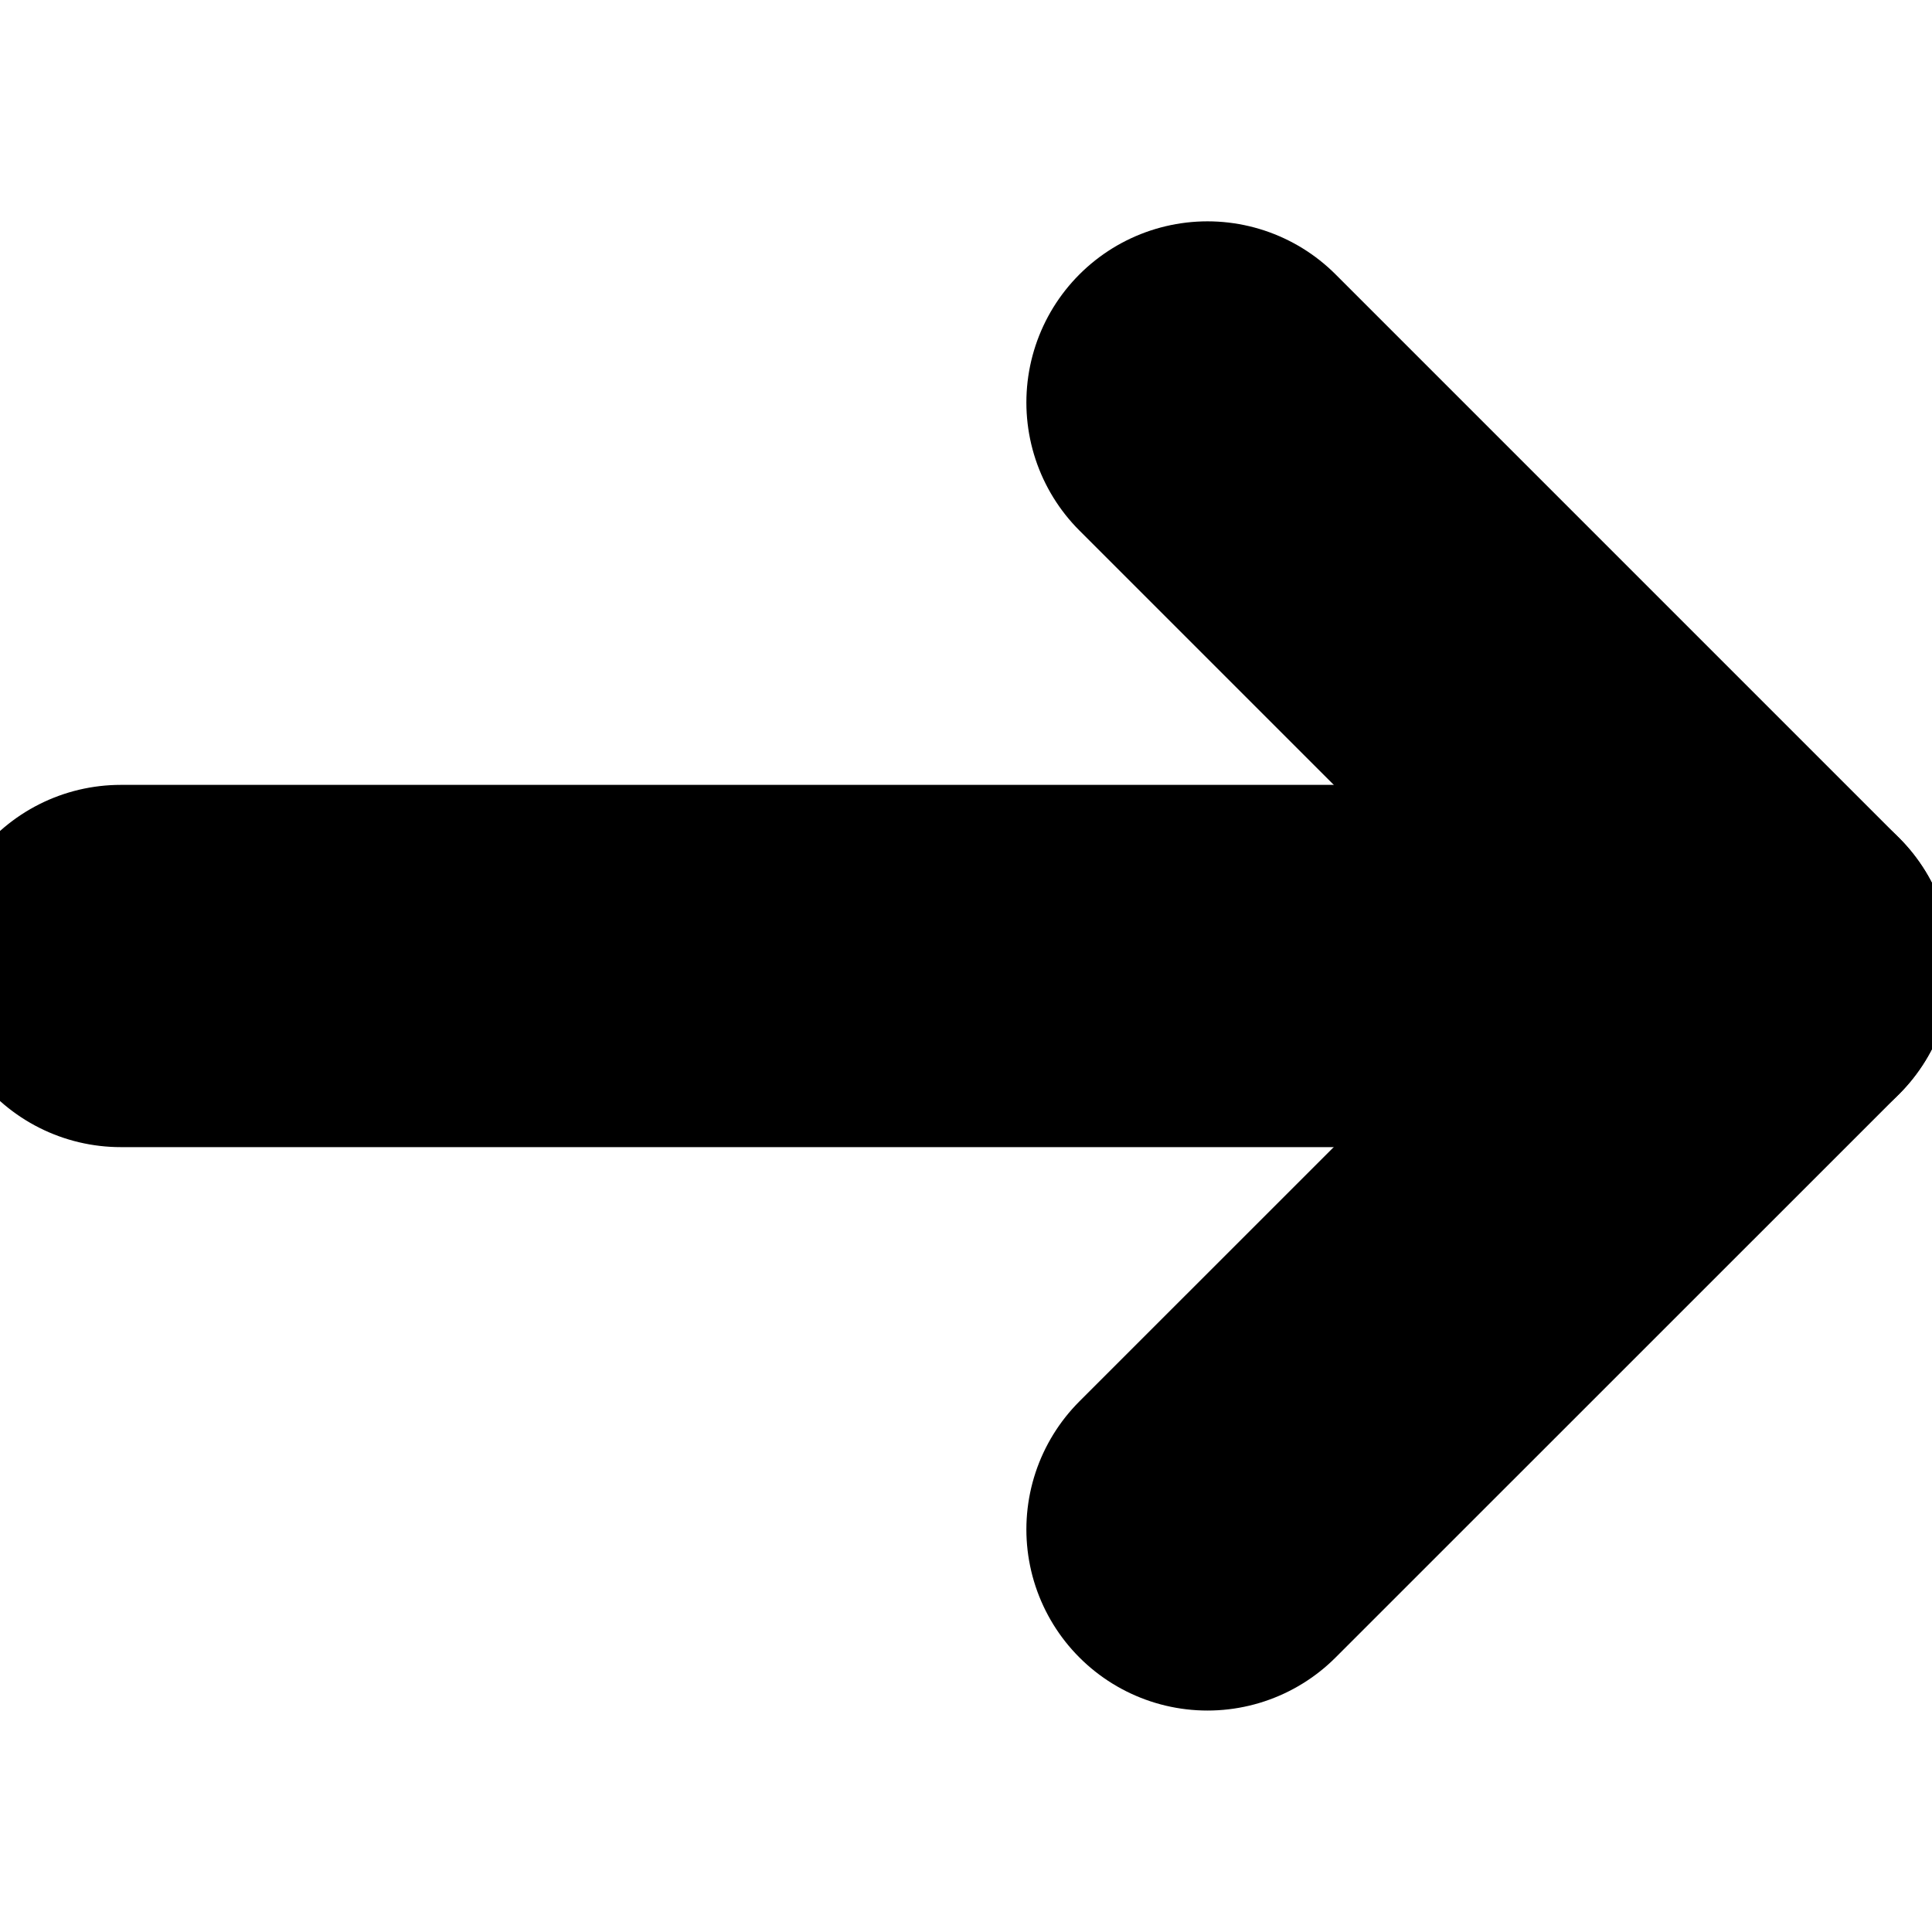 <svg width="16" height="16" viewBox="0 0 16 16" fill="none" xmlns="http://www.w3.org/2000/svg">
  <path d="M1 8H14.667" stroke="#000" stroke-width="3" stroke-linecap="round" stroke-linejoin="round" />
  <path d="M10 3.333L14.667 8L10 12.666" stroke="#000" stroke-width="3" stroke-linecap="round"
    stroke-linejoin="round" />
</svg>